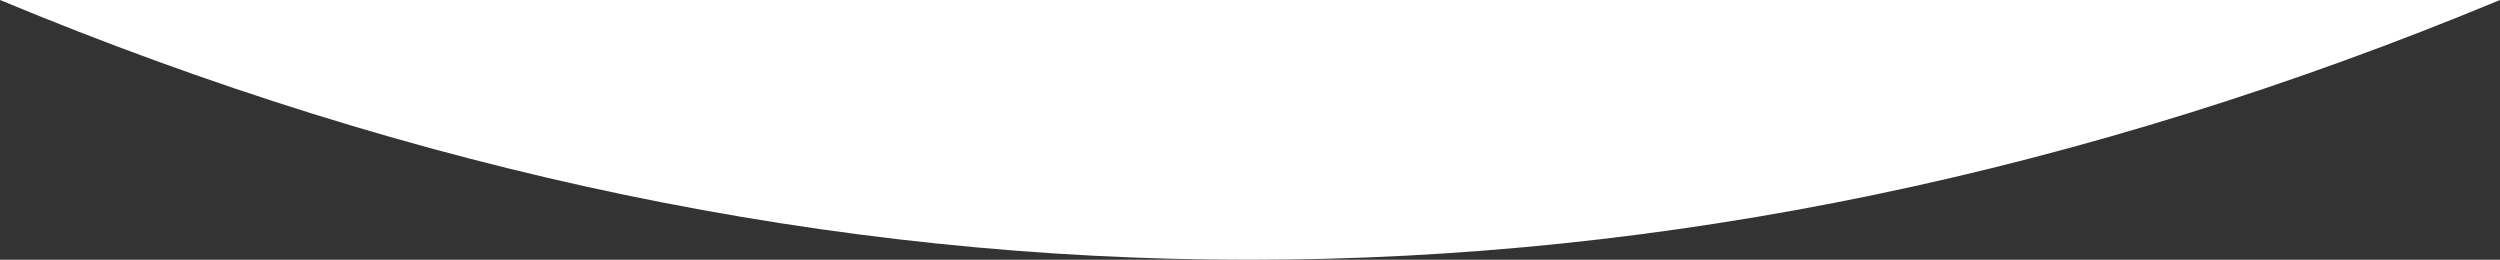 <?xml version="1.0" encoding="UTF-8"?>
<svg width="2560px" height="266px" viewBox="0 0 2560 266" version="1.1" xmlns="http://www.w3.org/2000/svg" xmlns:xlink="http://www.w3.org/1999/xlink">
    <rect x="0" y="0" width="2560" height="266" fill="#333333" stroke="none"/>
    <title>Separatore2_UniscitiANoi</title>
    <g id="Separatore2_UniscitiANoi" stroke="none" stroke-width="1" fill="none" fill-rule="evenodd">
        <path d="M0,0 L2560,0 C2132.564,177.333 1705.601,266 1279.112,266 C852.623,266 426.252,177.333 0,0 Z" id="Path-4" fill="#FFFFFF"></path>
    </g>
</svg>